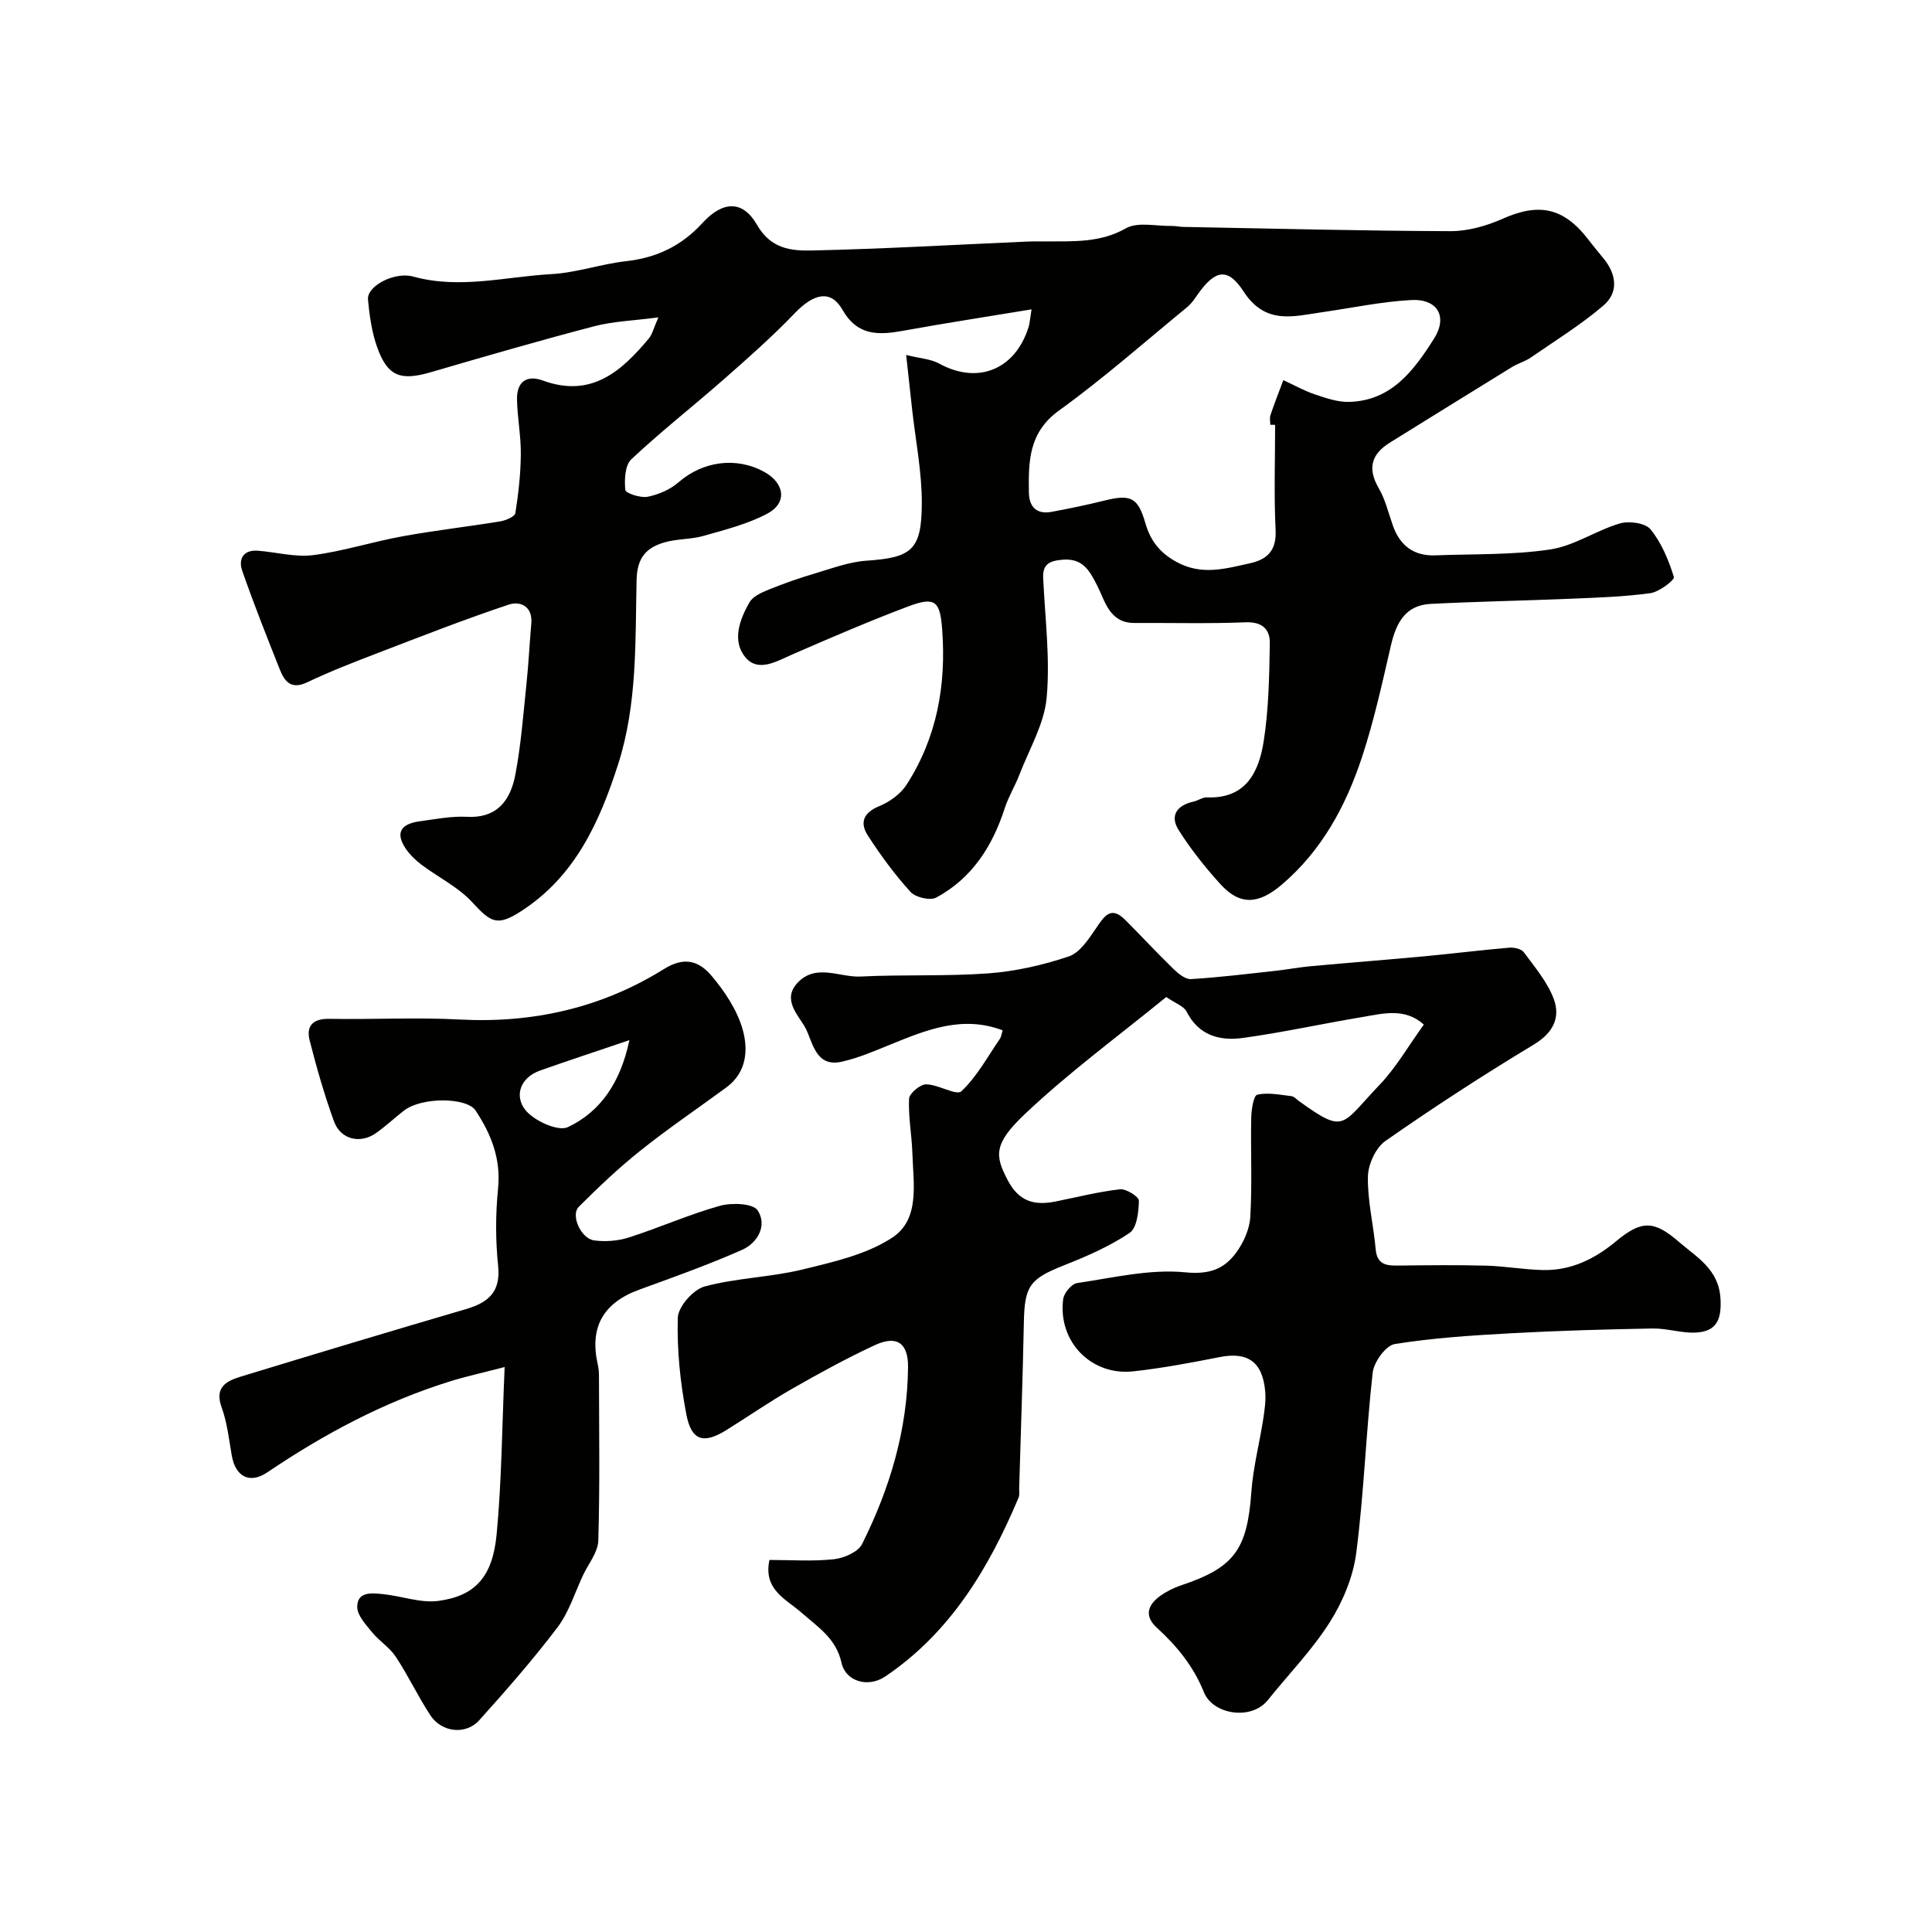 <svg enable-background="new 0 0 400 400" viewBox="0 0 400 400" xmlns="http://www.w3.org/2000/svg"><g fill="#010100"><path d="m187.61 73.49c2.92.73 5.1.83 6.81 1.77 7.98 4.4 15.76 1.32 18.54-7.56.24-.78.28-1.62.61-3.65-9.07 1.5-17.75 2.83-26.4 4.4-5.14.93-9.59 1.22-12.75-4.32-2.39-4.2-5.91-3.42-9.88.72-4.62 4.82-9.65 9.26-14.67 13.67-6.34 5.58-13.01 10.79-19.16 16.57-1.33 1.25-1.45 4.25-1.25 6.36.06.66 3.15 1.69 4.62 1.4 2.26-.45 4.68-1.49 6.41-3 4.98-4.34 11.9-5.36 17.74-2.15 4.21 2.32 4.81 6.39.71 8.6-4.07 2.19-8.74 3.35-13.24 4.64-2.64.76-5.56.59-8.19 1.37-3.67 1.09-5.61 3.11-5.71 7.75-.29 12.77.17 25.7-3.81 38.13-3.86 12.04-8.94 23.28-20.13 30.48-4.84 3.11-6.18 2.41-10.06-1.84-2.89-3.17-7.05-5.17-10.55-7.81-1.25-.95-2.44-2.11-3.31-3.41-2.33-3.52-.49-5.11 2.97-5.57 3.25-.44 6.54-1.1 9.77-.93 6.35.33 9.02-3.52 10.01-8.7 1.17-6.1 1.63-12.34 2.28-18.52.45-4.25.66-8.53 1.03-12.8.31-3.59-2.3-4.7-4.68-3.91-9.07 3.03-17.99 6.52-26.92 9.95-4.98 1.91-9.98 3.84-14.79 6.13-3.28 1.56-4.66-.09-5.66-2.6-2.7-6.8-5.41-13.61-7.81-20.52-.83-2.38.24-4.36 3.27-4.12 3.83.3 7.73 1.39 11.45.91 6.2-.8 12.24-2.76 18.4-3.88 6.74-1.23 13.57-2 20.33-3.11 1.14-.19 2.99-.98 3.11-1.71.64-4.04 1.1-8.15 1.13-12.25.03-3.76-.72-7.53-.79-11.3-.07-3.56 1.94-5.15 5.37-3.89 9.99 3.65 16.24-1.88 21.96-8.76.66-.79.9-1.94 1.94-4.32-5.16.68-9.34.81-13.29 1.84-11.31 2.96-22.55 6.22-33.78 9.5-6.28 1.83-8.95.93-11.12-5.07-1.14-3.16-1.63-6.63-1.93-10-.25-2.75 5.48-5.79 9.36-4.72 9.63 2.66 19.13.02 28.66-.51 5.16-.29 10.22-2.09 15.39-2.67 6.34-.71 11.48-3.15 15.84-7.91 4.25-4.65 8.37-4.73 11.31.41 2.84 4.97 7.12 5.38 11.38 5.28 14.88-.33 29.75-1.2 44.63-1.85 1.33-.06 2.67-.01 4-.02 5.58-.05 11.03.29 16.35-2.72 2.46-1.39 6.26-.43 9.45-.49.82-.02 1.64.19 2.47.2 18.43.34 36.86.82 55.29.88 3.6.01 7.43-1.08 10.76-2.56 7.62-3.38 12.7-2.34 17.87 4.43.99 1.3 2.05 2.55 3.08 3.82 2.66 3.27 3.11 7.01-.06 9.71-4.66 3.98-9.94 7.25-15.01 10.75-1.2.83-2.68 1.22-3.93 1.99-8.44 5.19-16.85 10.42-25.27 15.64-3.86 2.4-4.68 5.36-2.3 9.45 1.37 2.35 2 5.14 2.93 7.75 1.48 4.17 4.36 6.31 8.82 6.14 7.93-.31 15.94-.05 23.74-1.22 4.96-.74 9.51-3.94 14.43-5.39 1.91-.56 5.29-.09 6.36 1.24 2.27 2.79 3.74 6.37 4.82 9.85.19.61-3.04 3.1-4.88 3.35-5.53.76-11.15.93-16.73 1.16-9.58.4-19.17.57-28.75 1.06-5.31.27-7.18 4.04-8.25 8.71-1.79 7.75-3.5 15.57-5.99 23.1-3.33 10.03-8.26 19.21-16.54 26.28-4.8 4.1-8.66 4.44-12.75-.07-3.16-3.48-6.12-7.21-8.63-11.17-1.91-3.02-.37-5.16 3.07-5.92.95-.21 1.86-.9 2.77-.87 8.16.32 10.78-5.34 11.77-11.71 1.03-6.65 1.14-13.48 1.25-20.23.05-2.83-1.55-4.45-5.01-4.31-7.65.31-15.33.1-22.99.14-5.22.02-6.07-4.48-7.77-7.81-1.61-3.15-3.02-5.67-7.25-5.28-2.67.24-4.03.96-3.9 3.81.38 8.26 1.46 16.59.72 24.75-.5 5.43-3.6 10.64-5.63 15.91-.91 2.37-2.27 4.57-3.05 6.97-2.54 7.88-6.78 14.51-14.18 18.5-1.26.68-4.3-.03-5.33-1.17-3.28-3.61-6.2-7.6-8.85-11.7-1.69-2.62-.91-4.71 2.37-6.05 2.17-.89 4.45-2.54 5.69-4.48 6.26-9.75 8.2-20.55 7.35-32.05-.44-5.87-1.36-6.97-7.08-4.81-8.07 3.05-16 6.46-23.91 9.91-3.28 1.43-7.05 3.76-9.7.67-2.89-3.38-1.29-7.86.82-11.48.72-1.23 2.52-2.01 3.98-2.61 3.1-1.26 6.28-2.37 9.49-3.32 3.55-1.05 7.14-2.42 10.78-2.66 9.4-.63 11.36-2.28 11.4-11.89.02-6.52-1.3-13.04-2.02-19.57-.37-3.36-.74-6.75-1.22-11.13zm76.39 14.47c-.33-.01-.67-.01-1-.02 0-.67-.17-1.39.03-1.99.83-2.44 1.77-4.84 2.67-7.25 2.17 1 4.27 2.19 6.52 2.95 2.29.77 4.75 1.62 7.1 1.56 8.8-.24 13.42-6.54 17.57-13.08 2.89-4.55.78-8.31-4.75-8.01-6.16.34-12.27 1.64-18.41 2.52-6 .86-11.74 2.67-16.28-4.32-3.3-5.09-5.95-4.37-9.45.6-.66.93-1.31 1.93-2.18 2.64-8.8 7.22-17.35 14.78-26.57 21.44-6.29 4.54-6.32 10.53-6.23 16.94.04 3.02 1.61 4.61 4.72 4.03 3.67-.68 7.33-1.44 10.96-2.34 5.47-1.36 6.92-.59 8.44 4.7 1.02 3.54 2.92 6.07 6.4 7.99 5.26 2.9 10.17 1.41 15.26.3 3.64-.8 5.51-2.7 5.3-6.91-.36-7.23-.1-14.49-.1-21.75z"/><path d="m207.59 213.32c-8.4-3.18-15.82-.07-23.29 2.96-3.3 1.34-6.63 2.79-10.09 3.55-5.42 1.2-5.95-4.23-7.48-7.05-1.36-2.52-4.93-5.82-1.58-9.33 3.84-4.03 8.67-1.06 13.02-1.27 8.83-.44 17.71-.01 26.52-.66 5.6-.42 11.26-1.71 16.59-3.5 2.31-.78 4.13-3.62 5.67-5.87 1.68-2.46 3.03-4.68 6-1.71 3.34 3.34 6.54 6.81 9.93 10.1 1.02.99 2.49 2.24 3.69 2.17 5.87-.35 11.71-1.08 17.56-1.72 2.43-.27 4.84-.73 7.27-.95 7.83-.72 15.67-1.32 23.5-2.05 5.85-.55 11.68-1.28 17.53-1.78 1.01-.09 2.53.23 3.05.93 2.29 3.11 4.93 6.2 6.23 9.74 1.39 3.81-.15 6.97-4.14 9.38-10.46 6.3-20.72 12.97-30.73 19.96-2.02 1.41-3.59 4.87-3.63 7.41-.09 4.99 1.16 10 1.61 15.02.3 3.34 2.39 3.4 4.89 3.37 6-.07 12-.14 18 .02 3.93.11 7.85.83 11.78.91 5.8.11 10.67-2.28 15.1-5.96 5.3-4.4 7.86-4.32 12.98.1 3.75 3.24 8.29 5.68 8.64 11.79.25 4.32-.8 6.85-5.26 7.02-2.91.11-5.86-.9-8.79-.85-9.78.18-19.57.45-29.33.99-8.05.44-16.12.95-24.06 2.23-1.85.3-4.32 3.71-4.57 5.91-1.39 12.41-1.8 24.94-3.4 37.32-.64 4.97-2.78 10.09-5.48 14.36-3.66 5.78-8.54 10.78-12.85 16.15-3.39 4.23-11.34 3-13.21-1.65-2.17-5.39-5.59-9.56-9.75-13.36-2.67-2.44-1.88-4.73.7-6.58 1.31-.94 2.83-1.7 4.37-2.21 11-3.67 13.65-7.43 14.5-19.32.36-5.02 1.66-9.97 2.44-14.97.3-1.95.6-3.96.42-5.9-.55-6.09-3.64-8.19-9.42-7.05-5.92 1.17-11.87 2.29-17.86 2.95-8.76.97-15.67-6.19-14.54-14.95.16-1.26 1.74-3.16 2.87-3.32 7.45-1.1 15.06-2.95 22.4-2.23 5.01.49 8.03-.67 10.53-4.05 1.54-2.09 2.79-4.88 2.94-7.42.4-6.81.06-13.66.19-20.49.03-1.69.48-4.63 1.25-4.81 2.21-.52 4.69.02 7.05.29.57.06 1.09.67 1.62 1.05 9.59 6.9 8.64 4.99 16.62-3.35 3.47-3.62 6.02-8.12 9.2-12.51-3.96-3.58-8.54-2.26-12.93-1.53-8.2 1.37-16.33 3.17-24.56 4.3-4.75.65-9.12-.49-11.63-5.46-.58-1.14-2.3-1.69-4.21-3.02-9.8 8.01-20.11 15.55-29.31 24.27-6.53 6.19-6.16 8.63-3.49 13.7 2.31 4.4 5.52 5.23 9.82 4.38 4.46-.89 8.89-2.03 13.39-2.54 1.28-.15 3.94 1.54 3.92 2.36-.03 2.3-.41 5.66-1.93 6.68-4.14 2.78-8.83 4.82-13.5 6.67-7.16 2.84-8.23 4.26-8.38 11.84-.23 11.44-.64 22.87-.97 34.3-.02.66.12 1.41-.12 1.98-6.15 14.6-14.1 27.91-27.58 37.02-3.57 2.42-8.23 1.07-9.09-2.83-1.1-5.02-4.87-7.37-8.27-10.36-3.17-2.79-7.98-4.75-6.64-10.92 4.42 0 8.93.33 13.35-.15 2.08-.22 5.01-1.5 5.83-3.15 5.74-11.5 9.4-23.65 9.51-36.64.04-4.96-2.31-6.66-6.9-4.52-5.86 2.73-11.56 5.85-17.17 9.06-4.63 2.65-9.03 5.71-13.57 8.53-4.68 2.9-7.21 2.22-8.26-3.27-1.26-6.56-1.96-13.34-1.77-19.99.07-2.3 3.18-5.84 5.53-6.48 6.58-1.78 13.59-1.9 20.23-3.51 6.43-1.57 13.32-3.1 18.68-6.64 5.74-3.79 4.32-11.2 4.13-17.41-.12-3.77-.86-7.55-.69-11.3.05-1.11 2.29-3 3.52-3 2.52.01 6.29 2.4 7.31 1.44 3.23-3.04 5.43-7.17 8-10.9.25-.37.29-.92.55-1.72z"/><path d="m104.48 283.03c-4.69 1.22-8 1.94-11.21 2.94-13.66 4.23-26.1 10.88-37.92 18.86-3.67 2.48-6.6.89-7.36-3.46-.59-3.36-.95-6.84-2.11-10.01-1.49-4.1.93-5.41 3.85-6.31 15.54-4.75 31.1-9.43 46.7-14 4.64-1.36 7.27-3.52 6.7-8.99-.55-5.28-.54-10.7-.01-15.98.61-6.16-1.41-11.24-4.65-16.15-1.83-2.77-11.17-2.84-14.84.01-1.94 1.51-3.75 3.21-5.75 4.63-3.26 2.33-7.36 1.38-8.73-2.4-1.99-5.48-3.6-11.11-5.04-16.76-.77-3.04.7-4.53 4.08-4.47 9 .16 18.02-.34 26.99.14 15.24.81 29.45-2.45 42.3-10.46 4.44-2.77 7.42-1.47 9.89 1.47 2.69 3.19 5.2 6.97 6.35 10.91 1.23 4.22.94 9-3.34 12.14-5.92 4.35-12.01 8.47-17.75 13.05-4.51 3.6-8.73 7.59-12.81 11.68-1.71 1.71.45 6.57 3.18 6.94 2.36.32 4.99.11 7.25-.62 6.32-2.03 12.42-4.76 18.8-6.54 2.44-.68 6.85-.52 7.81.94 2.04 3.1.03 6.74-3.25 8.19-6.93 3.06-14.08 5.62-21.21 8.21-7.51 2.73-10.4 7.78-8.63 15.54.18.8.24 1.64.24 2.46.02 11.33.2 22.67-.14 33.99-.07 2.4-2.03 4.75-3.14 7.11-1.72 3.65-2.92 7.69-5.31 10.84-5.05 6.67-10.59 12.99-16.19 19.22-2.79 3.11-7.79 2.54-10.13-1.02-2.57-3.92-4.58-8.21-7.16-12.12-1.27-1.92-3.41-3.24-4.89-5.05-1.29-1.59-3.09-3.5-3.09-5.26.01-3.29 3.1-2.87 5.34-2.65 3.84.38 7.77 1.89 11.46 1.4 7.61-1.02 11.22-4.97 12.06-13.76 1.05-11 1.11-22.1 1.66-34.66zm25.83-67.68c-6.93 2.35-12.71 4.25-18.46 6.28-4.21 1.49-5.37 5.29-3.09 8.17 1.79 2.25 6.78 4.52 8.82 3.56 6.76-3.21 10.88-9.23 12.73-18.01z"/></g></svg>